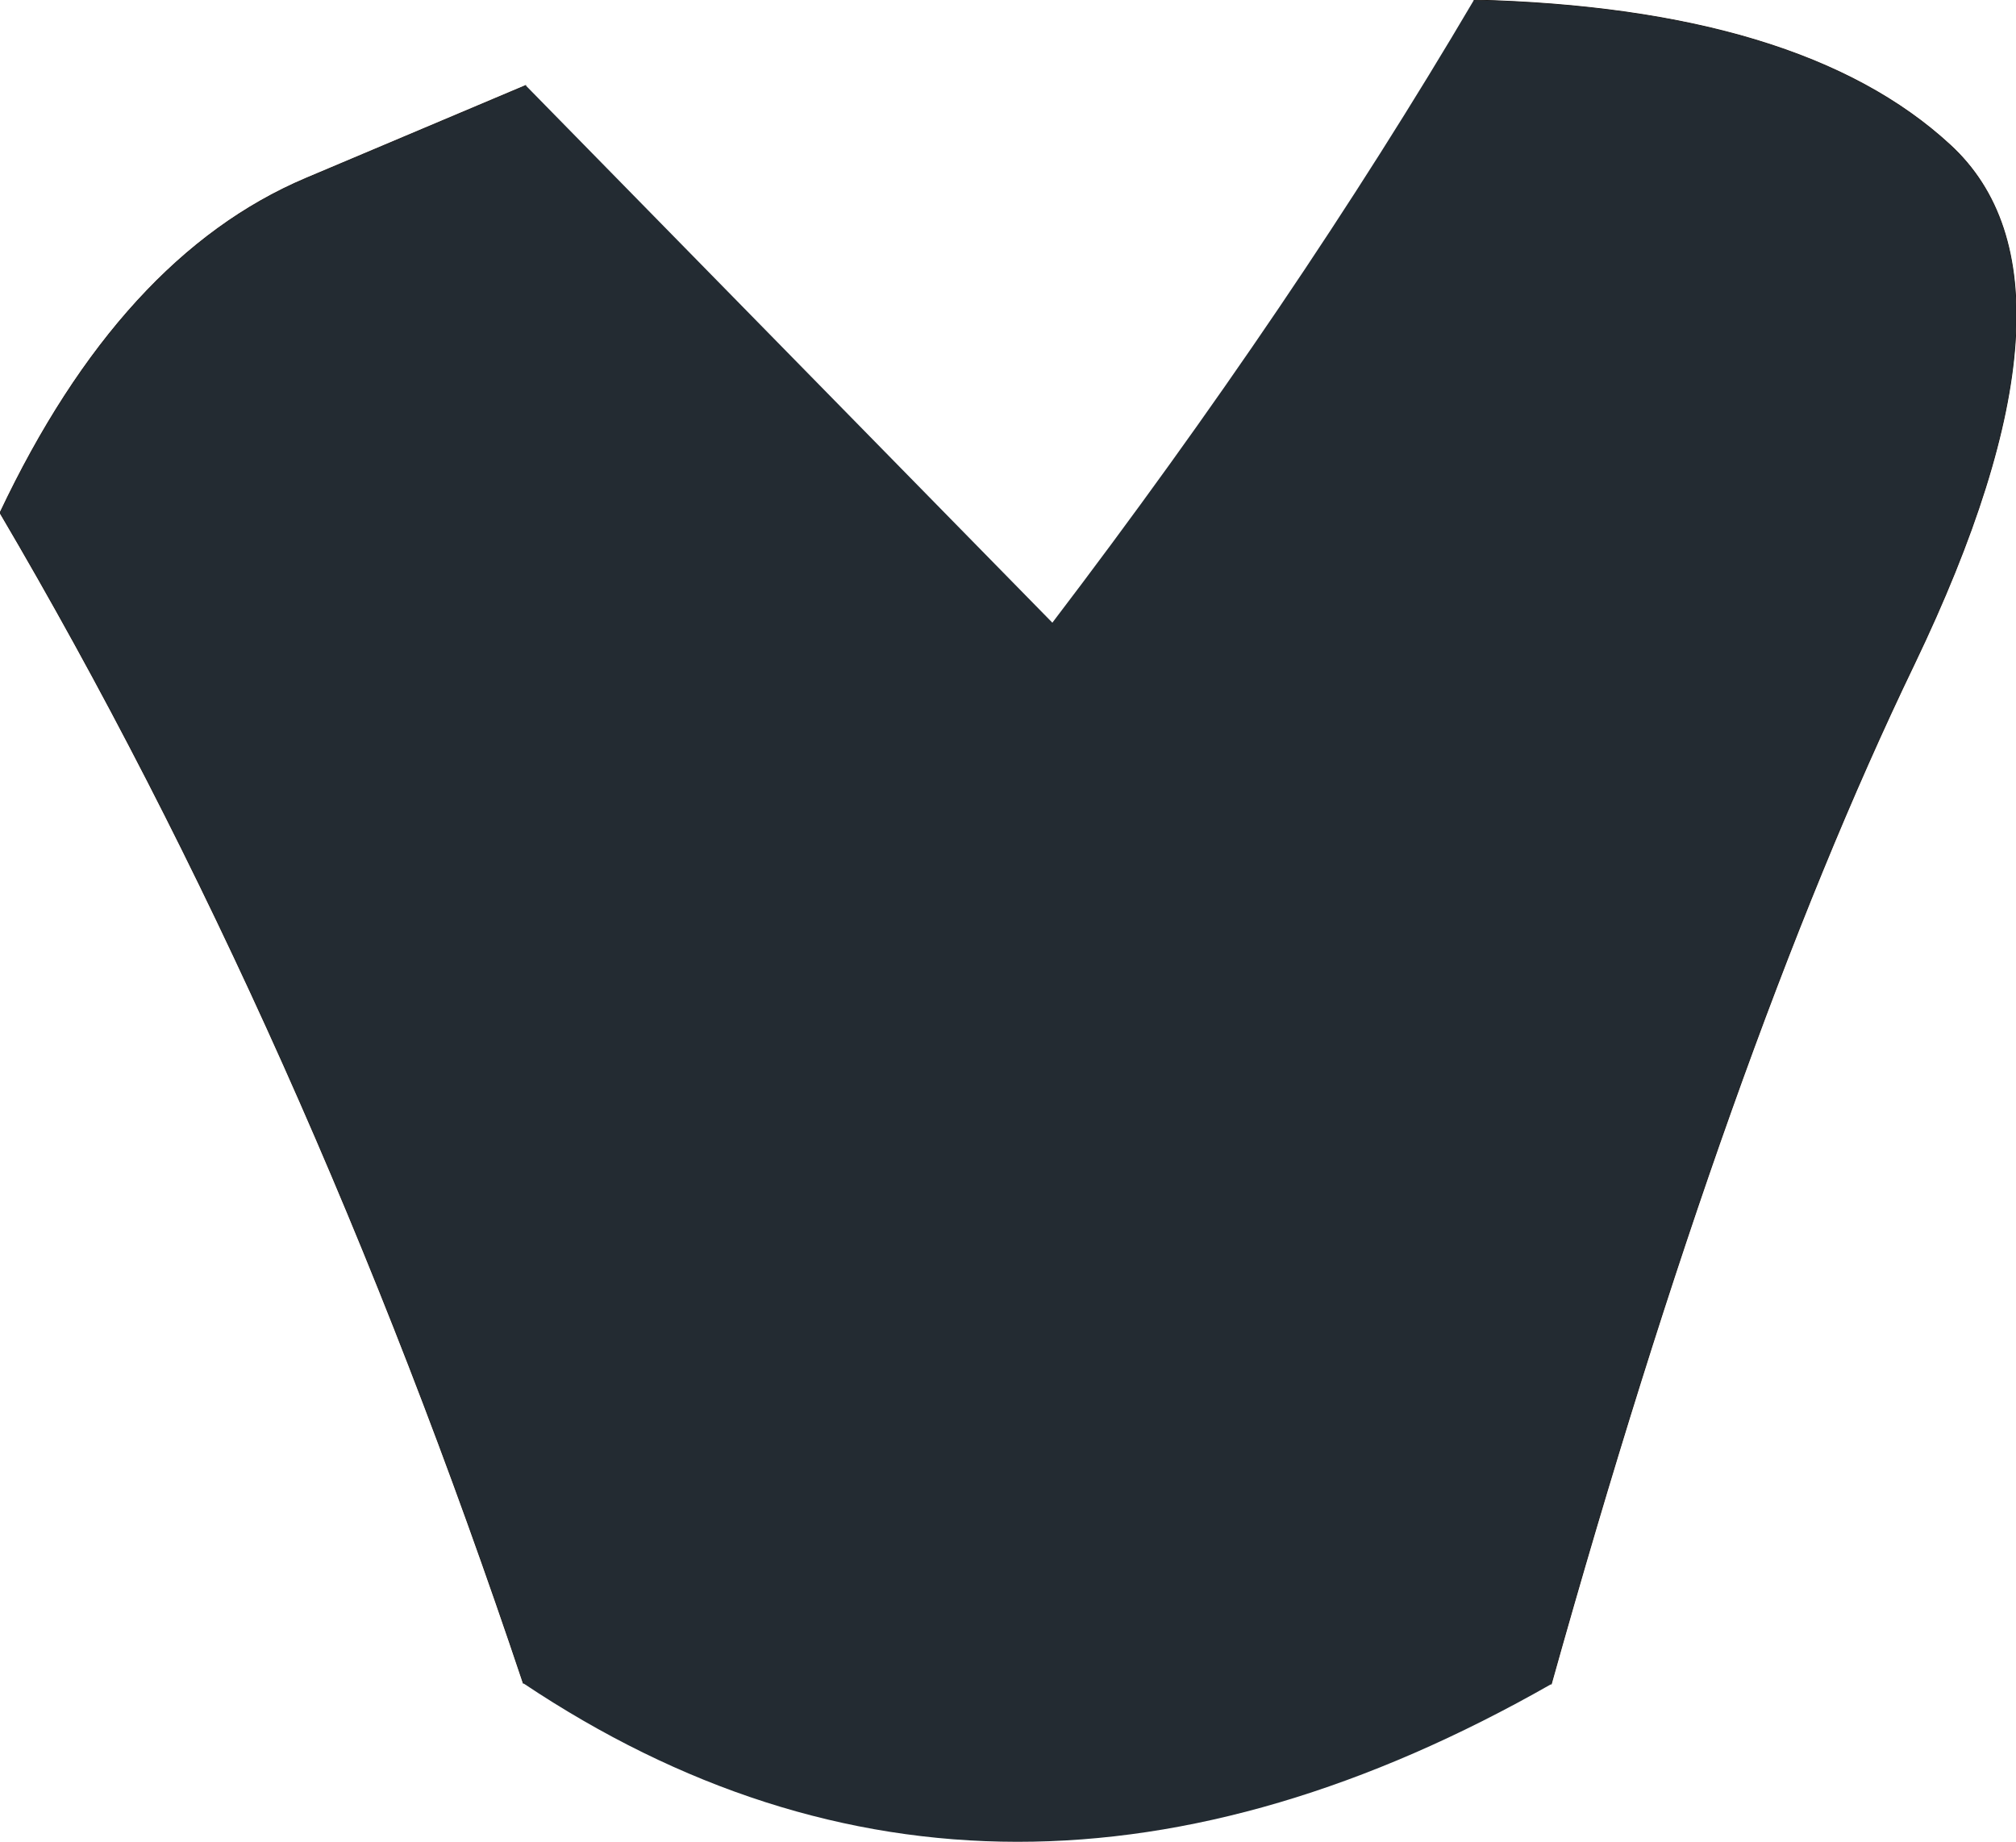 <?xml version="1.0" encoding="UTF-8" standalone="no"?>
<svg xmlns:xlink="http://www.w3.org/1999/xlink" height="113.15px" width="123.85px" xmlns="http://www.w3.org/2000/svg">
  <g transform="matrix(1.0, 0.0, 0.0, 1.0, 62.4, 55.35)">
    <path d="M28.15 -55.35 Q48.3 -54.85 57.4 -46.45 66.5 -38.1 55.2 -14.55 43.85 9.0 32.9 48.1 -1.15 67.5 -30.25 48.05 -43.65 8.0 -62.4 -23.85 -54.95 -39.6 -43.6 -44.4 L-30.1 -50.1 2.25 -17.1 Q17.1 -36.6 28.15 -55.35" fill="#232b32" fill-rule="evenodd" stroke="none"/>
    <path d="M28.15 -55.35 Q48.3 -54.85 57.4 -46.45 66.5 -38.1 55.2 -14.55 43.85 9.0 32.9 48.1 M-30.25 48.05 Q-43.65 8.0 -62.4 -23.85 -54.95 -39.6 -43.6 -44.4 L-30.1 -50.1" fill="none" stroke="#1d1d1d" stroke-linecap="round" stroke-linejoin="round" stroke-width="0.05"/>
  </g>
</svg>
